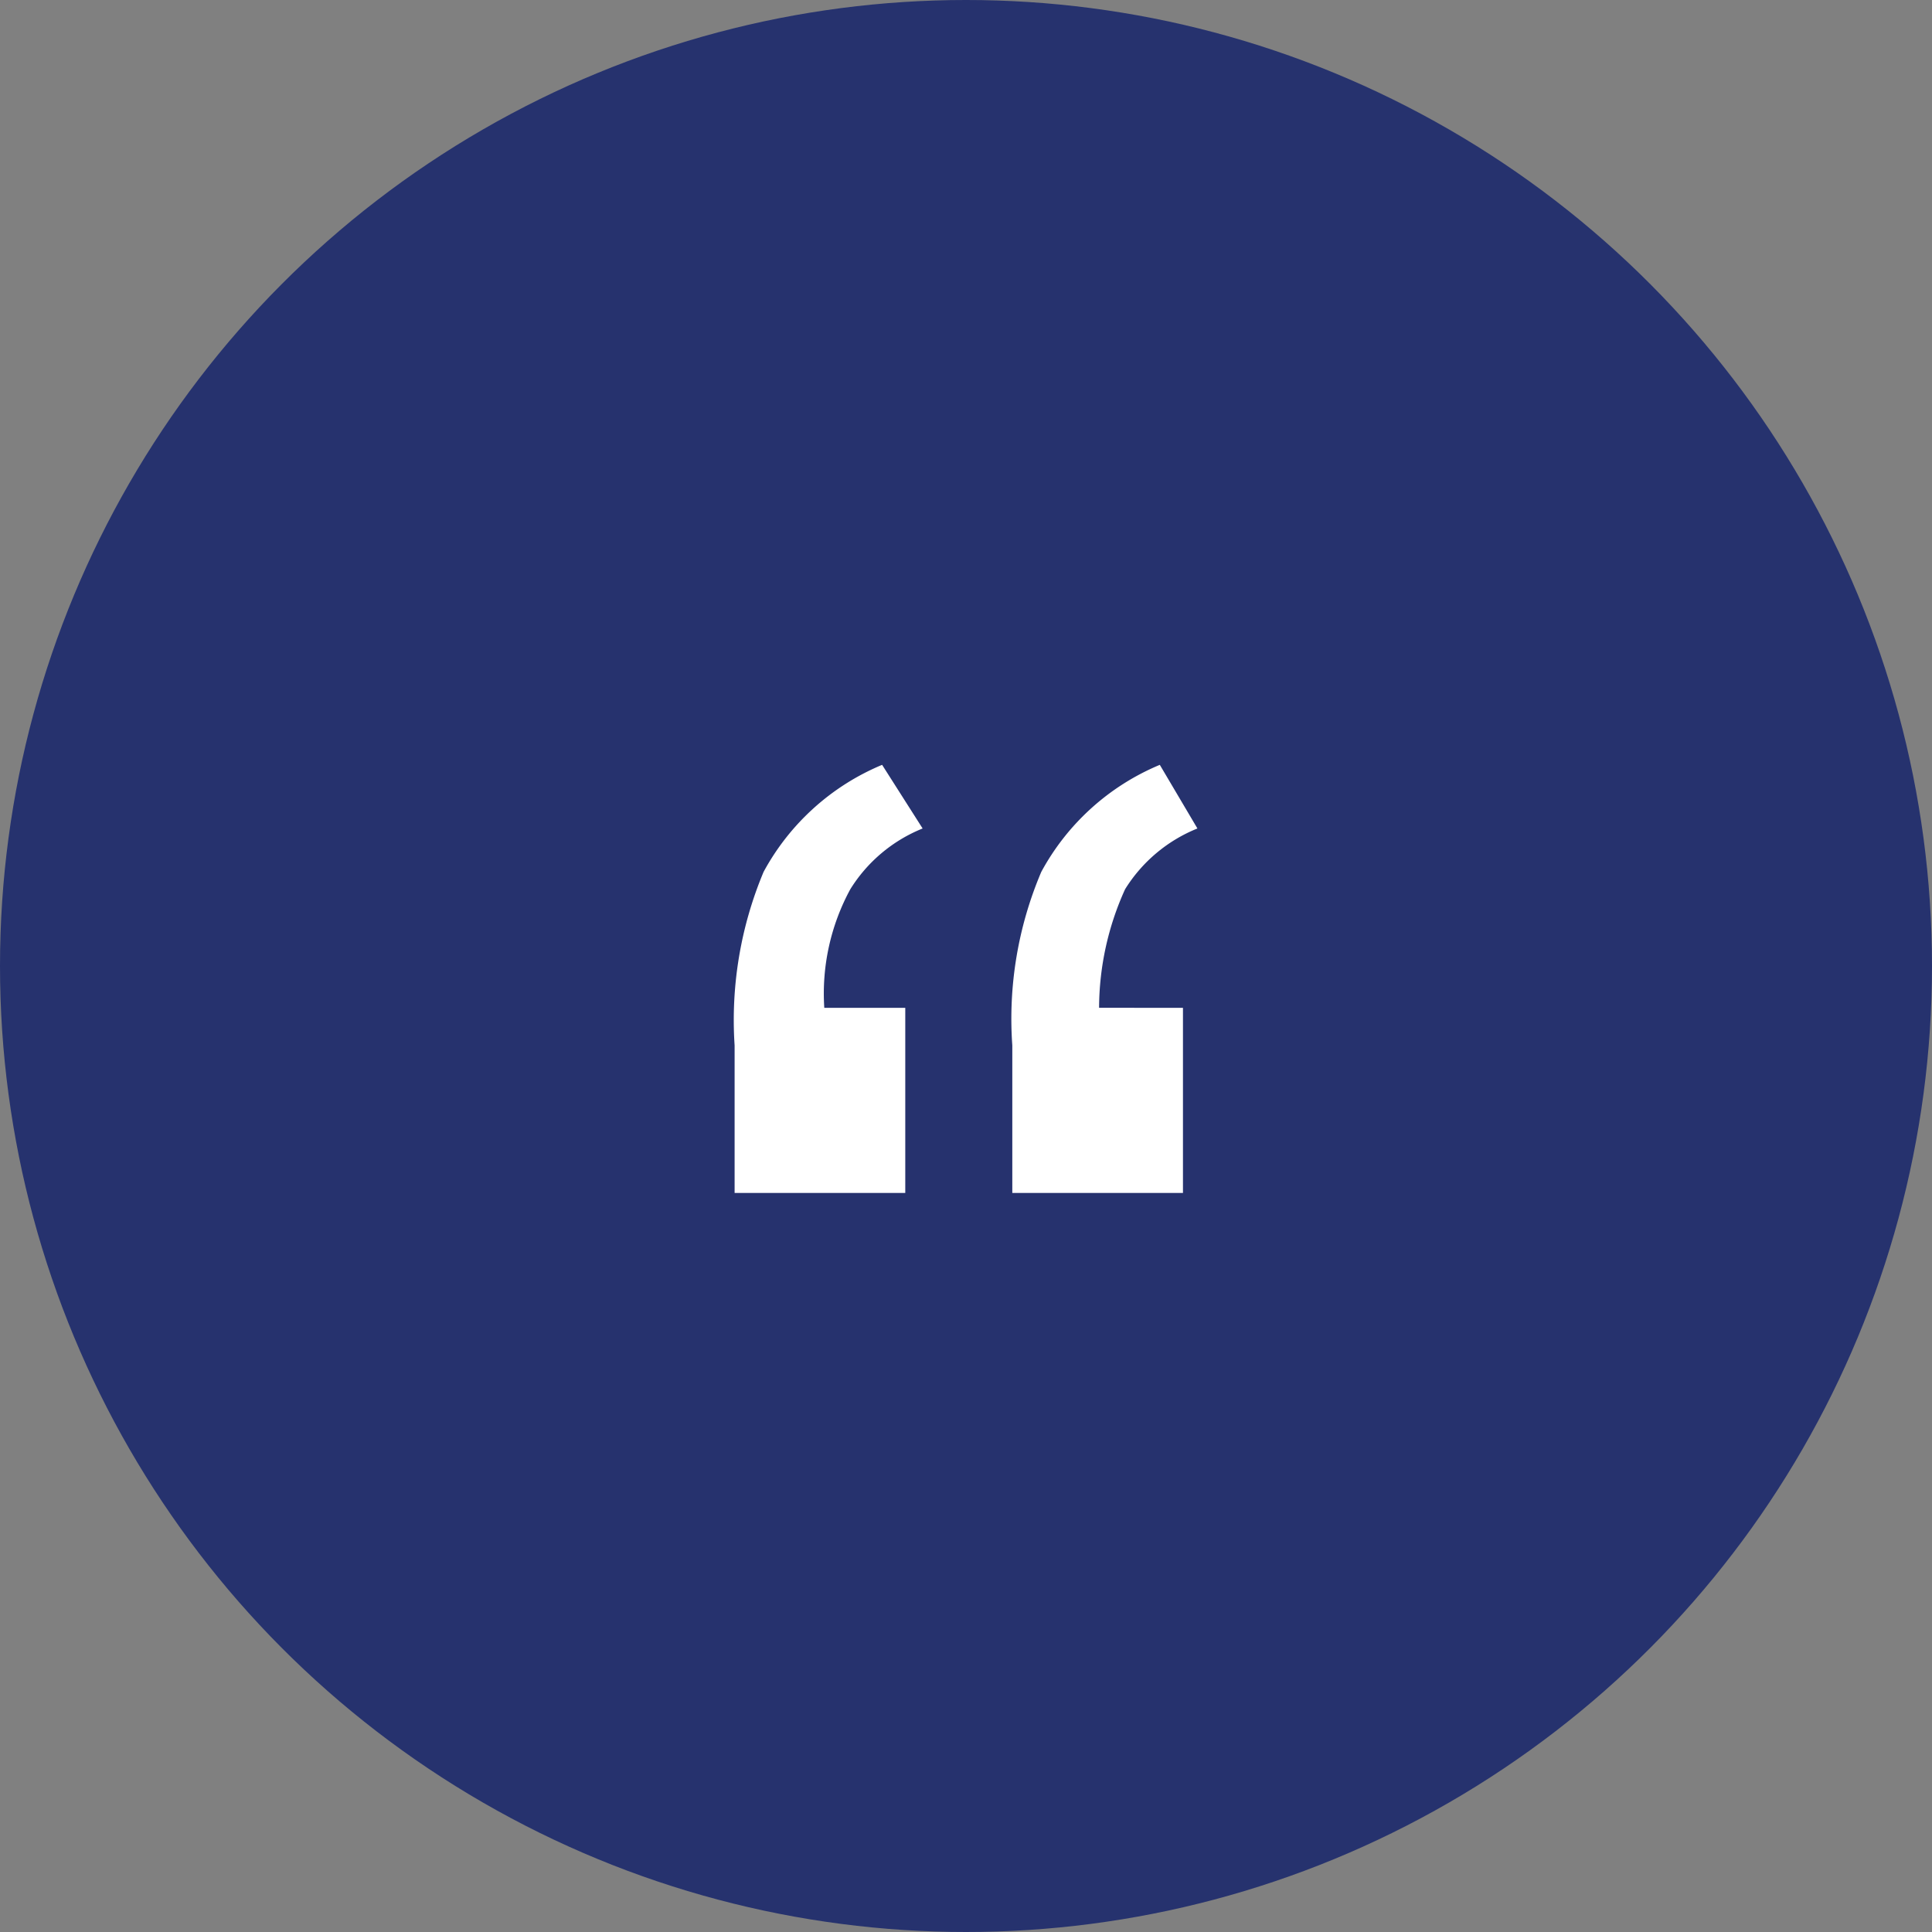 <svg xmlns="http://www.w3.org/2000/svg" viewBox="0 0 60 60"><rect x="0" y="0" width="60" height="60" fill="#808080" stroke="none"/><defs><style>.a{fill:#26326e;}.b{fill:#fff;}</style></defs><g transform="translate(-280 -470)"><circle class="a" cx="30" cy="30" r="30" transform="translate(280 470)"/><g transform="translate(-554.186 341.753)"><path class="b" d="M5.3,7.546v5.749H0V8.714a11.9,11.9,0,0,1,.9-5.39A7.433,7.433,0,0,1,4.581,0L5.839,1.976A4.718,4.718,0,0,0,3.593,3.863a6.787,6.787,0,0,0-.808,3.683Zm8.624,0v5.749h-5.3V8.714a11.655,11.655,0,0,1,.9-5.39A7.433,7.433,0,0,1,13.205,0l1.168,1.976a4.718,4.718,0,0,0-2.246,1.886,8.96,8.96,0,0,0-.808,3.683Z" transform="translate(857 152)"/></g></g></svg>